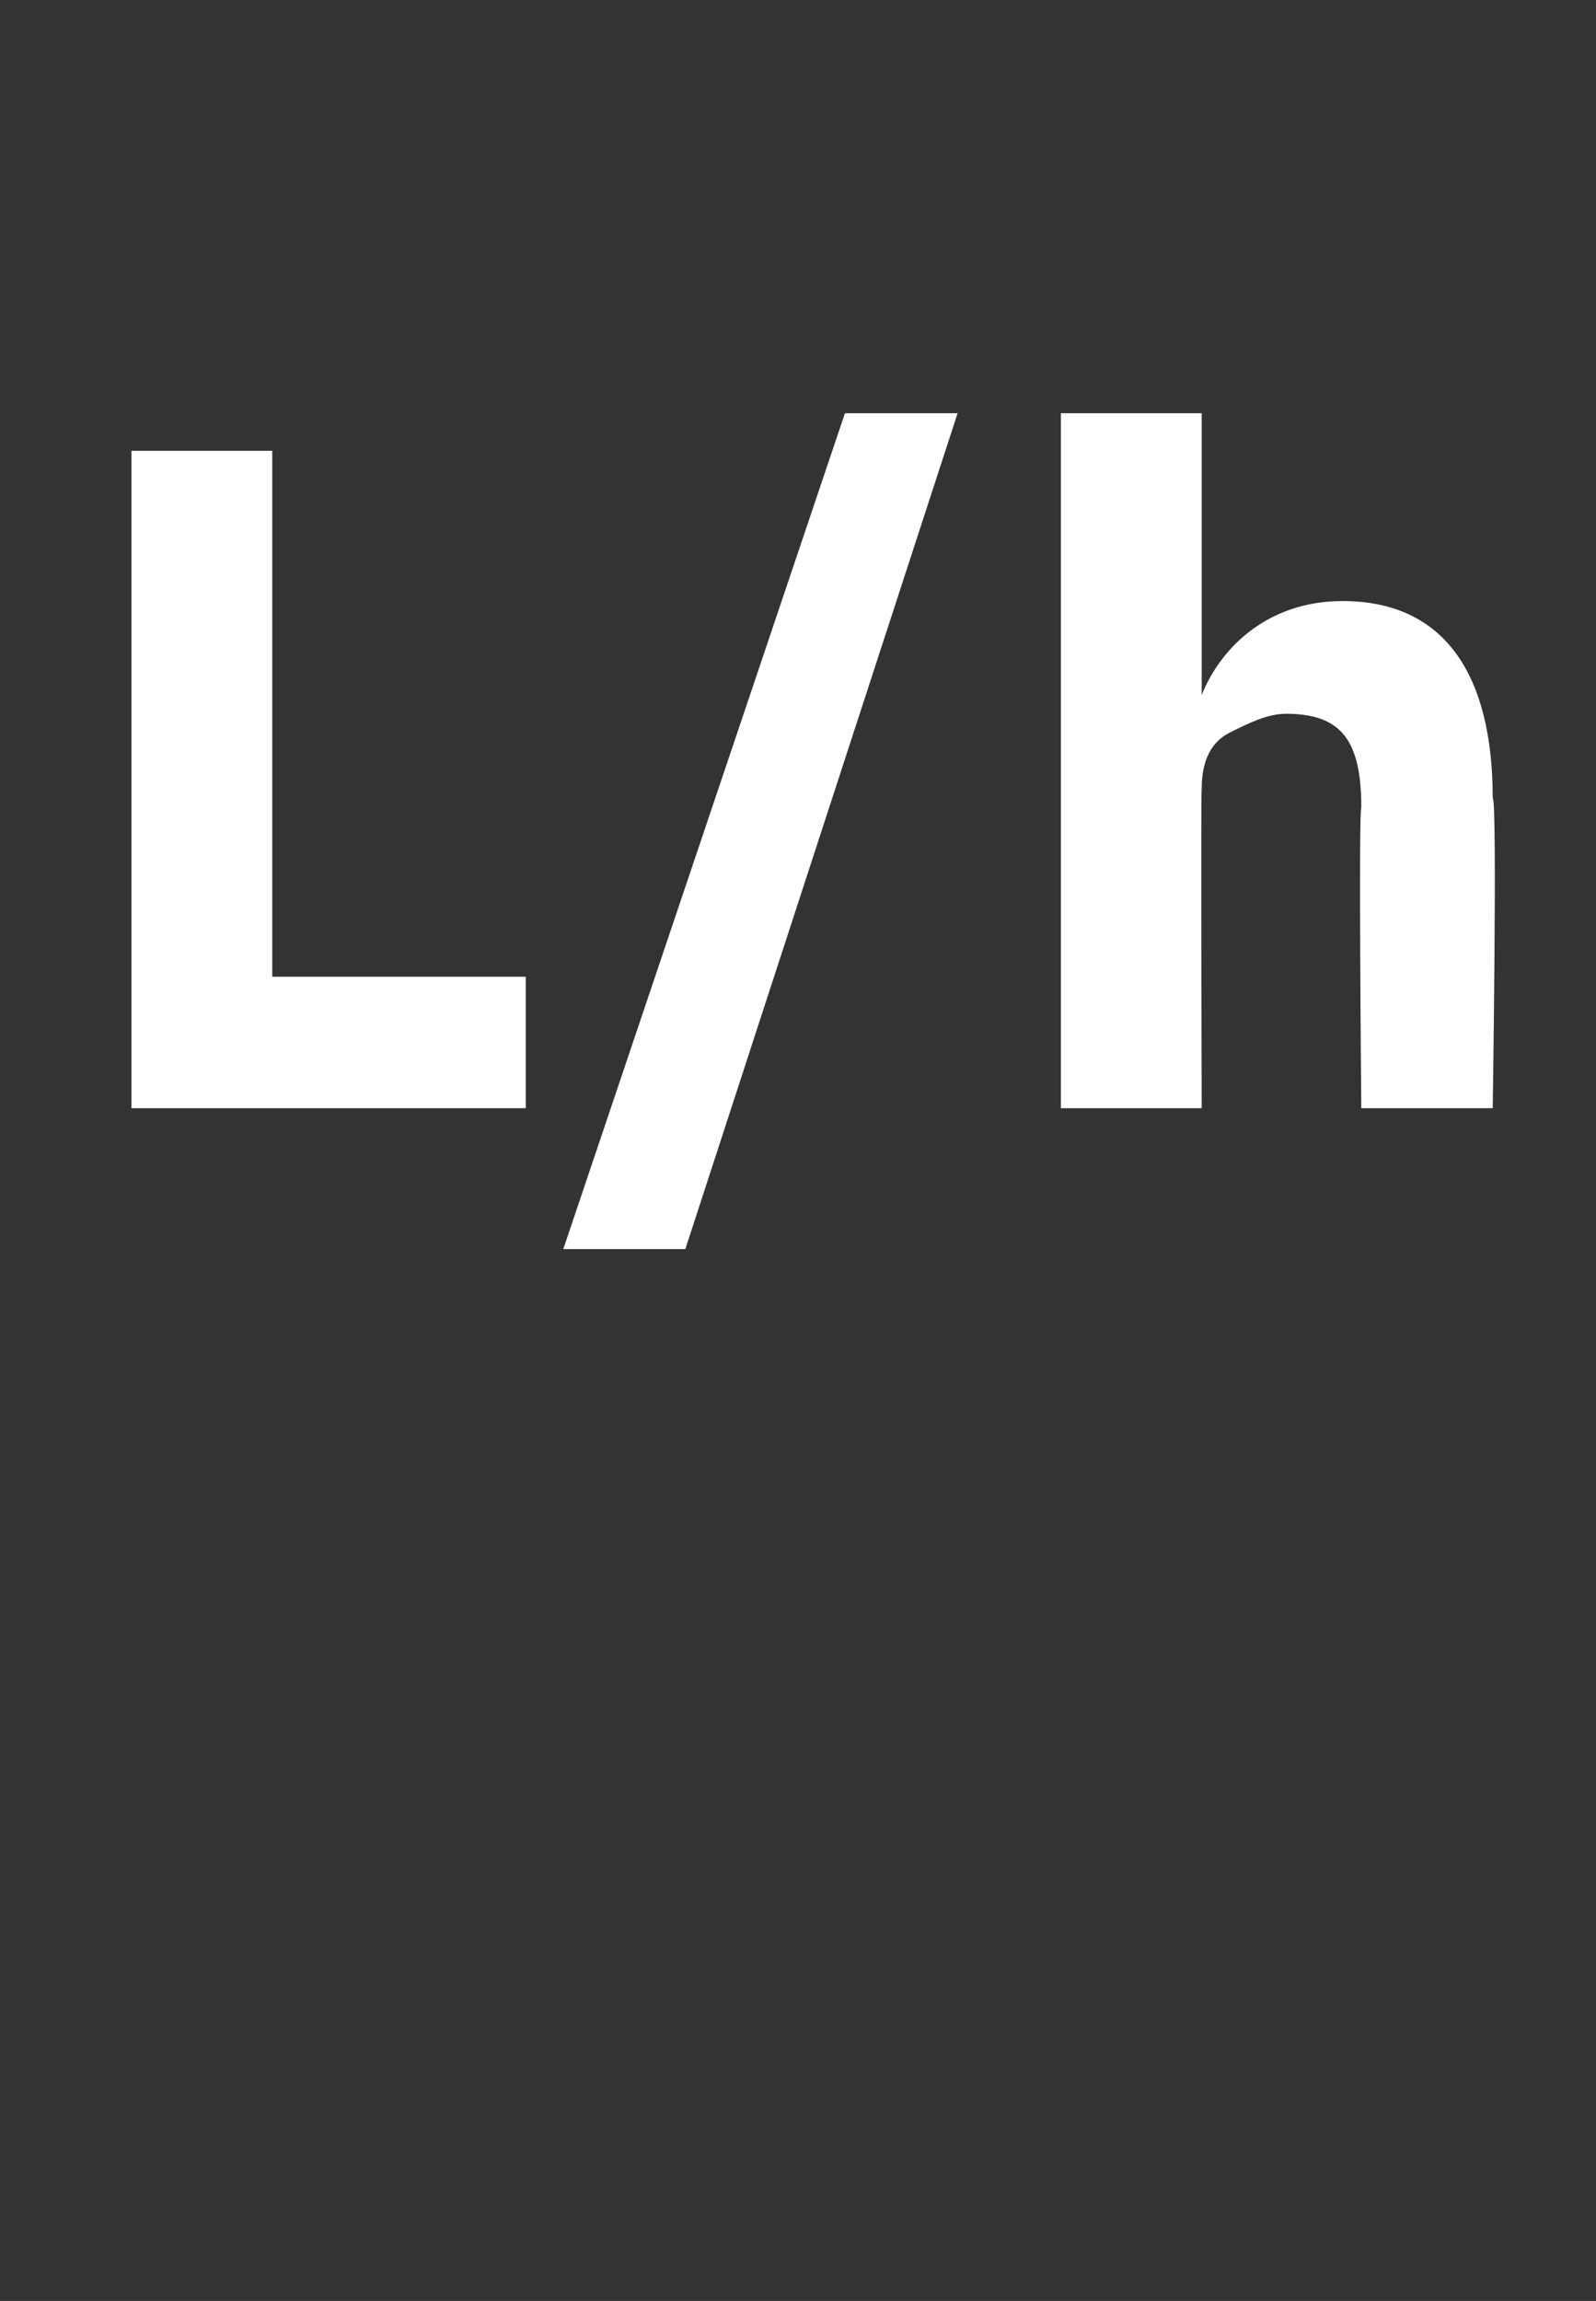 <?xml version="1.0" standalone="no"?><!DOCTYPE svg PUBLIC "-//W3C//DTD SVG 1.1//EN" "http://www.w3.org/Graphics/SVG/1.1/DTD/svg11.dtd"><svg xmlns="http://www.w3.org/2000/svg" version="1.1" width="17px" height="24.5px" viewBox="0 -4 17 24.5" style="top:-4px"><rect x="0" y="-4" width="17" height="24.5" fill="#333333" stroke="none"/>  <desc>L/h</desc>  <defs/>  <g id="Polygon206385">    <path d="M 5.6 7.8 L 5.6 6.4 L 2.9 6.4 L 2.9 0.8 L 1.4 0.8 L 1.4 7.8 L 5.6 7.8 Z M 7.3 9.3 L 10.2 0.4 L 9 0.4 L 6 9.3 L 7.3 9.3 Z M 11.3 7.8 L 12.8 7.8 C 12.8 7.8 12.79 4.4 12.8 4.4 C 12.8 4.1 12.9 3.9 13.1 3.8 C 13.3 3.7 13.5 3.6 13.7 3.6 C 14.3 3.6 14.5 3.9 14.5 4.6 C 14.47 4.63 14.5 7.8 14.5 7.8 L 15.9 7.8 C 15.9 7.8 15.95 4.51 15.9 4.5 C 15.9 3.2 15.4 2.4 14.3 2.4 C 13.5 2.4 13 2.9 12.8 3.4 C 12.85 3.44 12.8 3.4 12.8 3.4 L 12.8 0.4 L 11.3 0.4 L 11.3 7.8 Z " stroke="none" fill="#fff"/>  </g></svg>